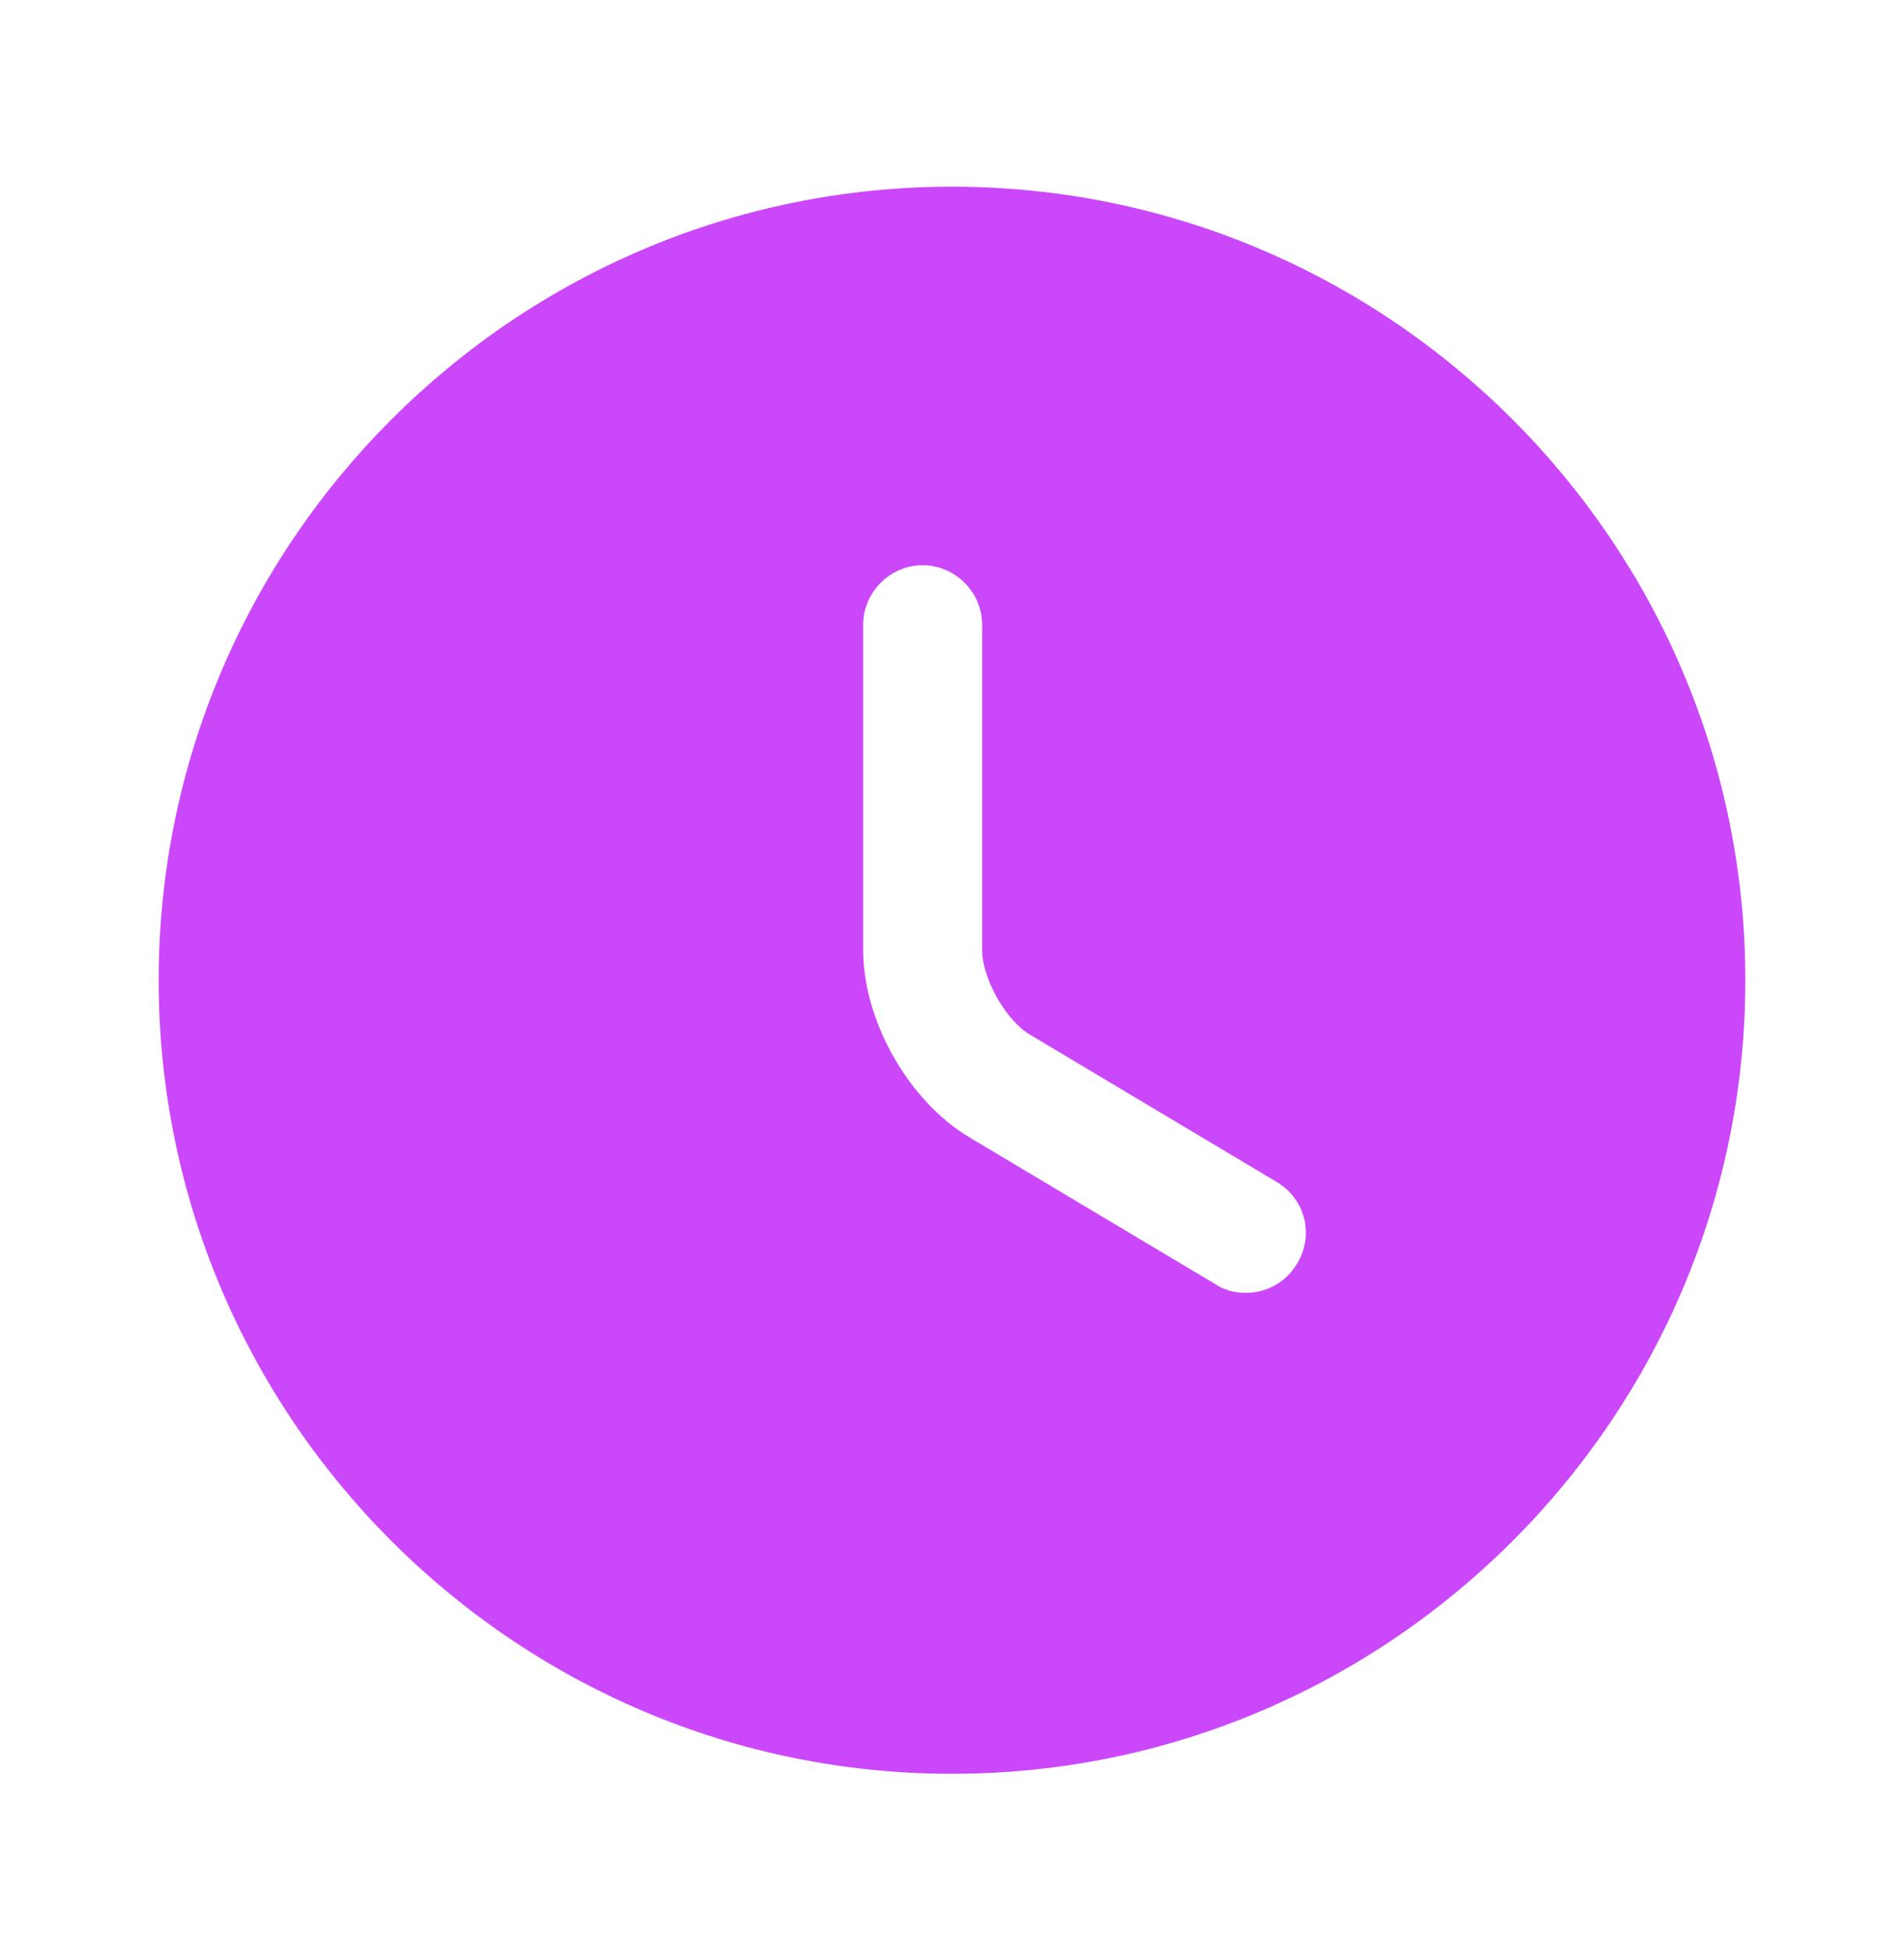 <svg width="44" height="45" viewBox="0 0 44 45" fill="none" xmlns="http://www.w3.org/2000/svg">
<path d="M22 4.313C11.898 4.313 3.667 12.544 3.667 22.646C3.667 32.748 11.898 40.979 22 40.979C32.102 40.979 40.333 32.748 40.333 22.646C40.333 12.544 32.102 4.313 22 4.313ZM29.975 29.191C29.718 29.631 29.26 29.869 28.783 29.869C28.545 29.869 28.307 29.814 28.087 29.668L22.403 26.276C20.992 25.433 19.947 23.581 19.947 21.949V14.433C19.947 13.681 20.57 13.058 21.322 13.058C22.073 13.058 22.697 13.681 22.697 14.433V21.949C22.697 22.609 23.247 23.581 23.815 23.911L29.498 27.303C30.158 27.688 30.378 28.531 29.975 29.191Z" fill="#CB47FA"/>
</svg>
